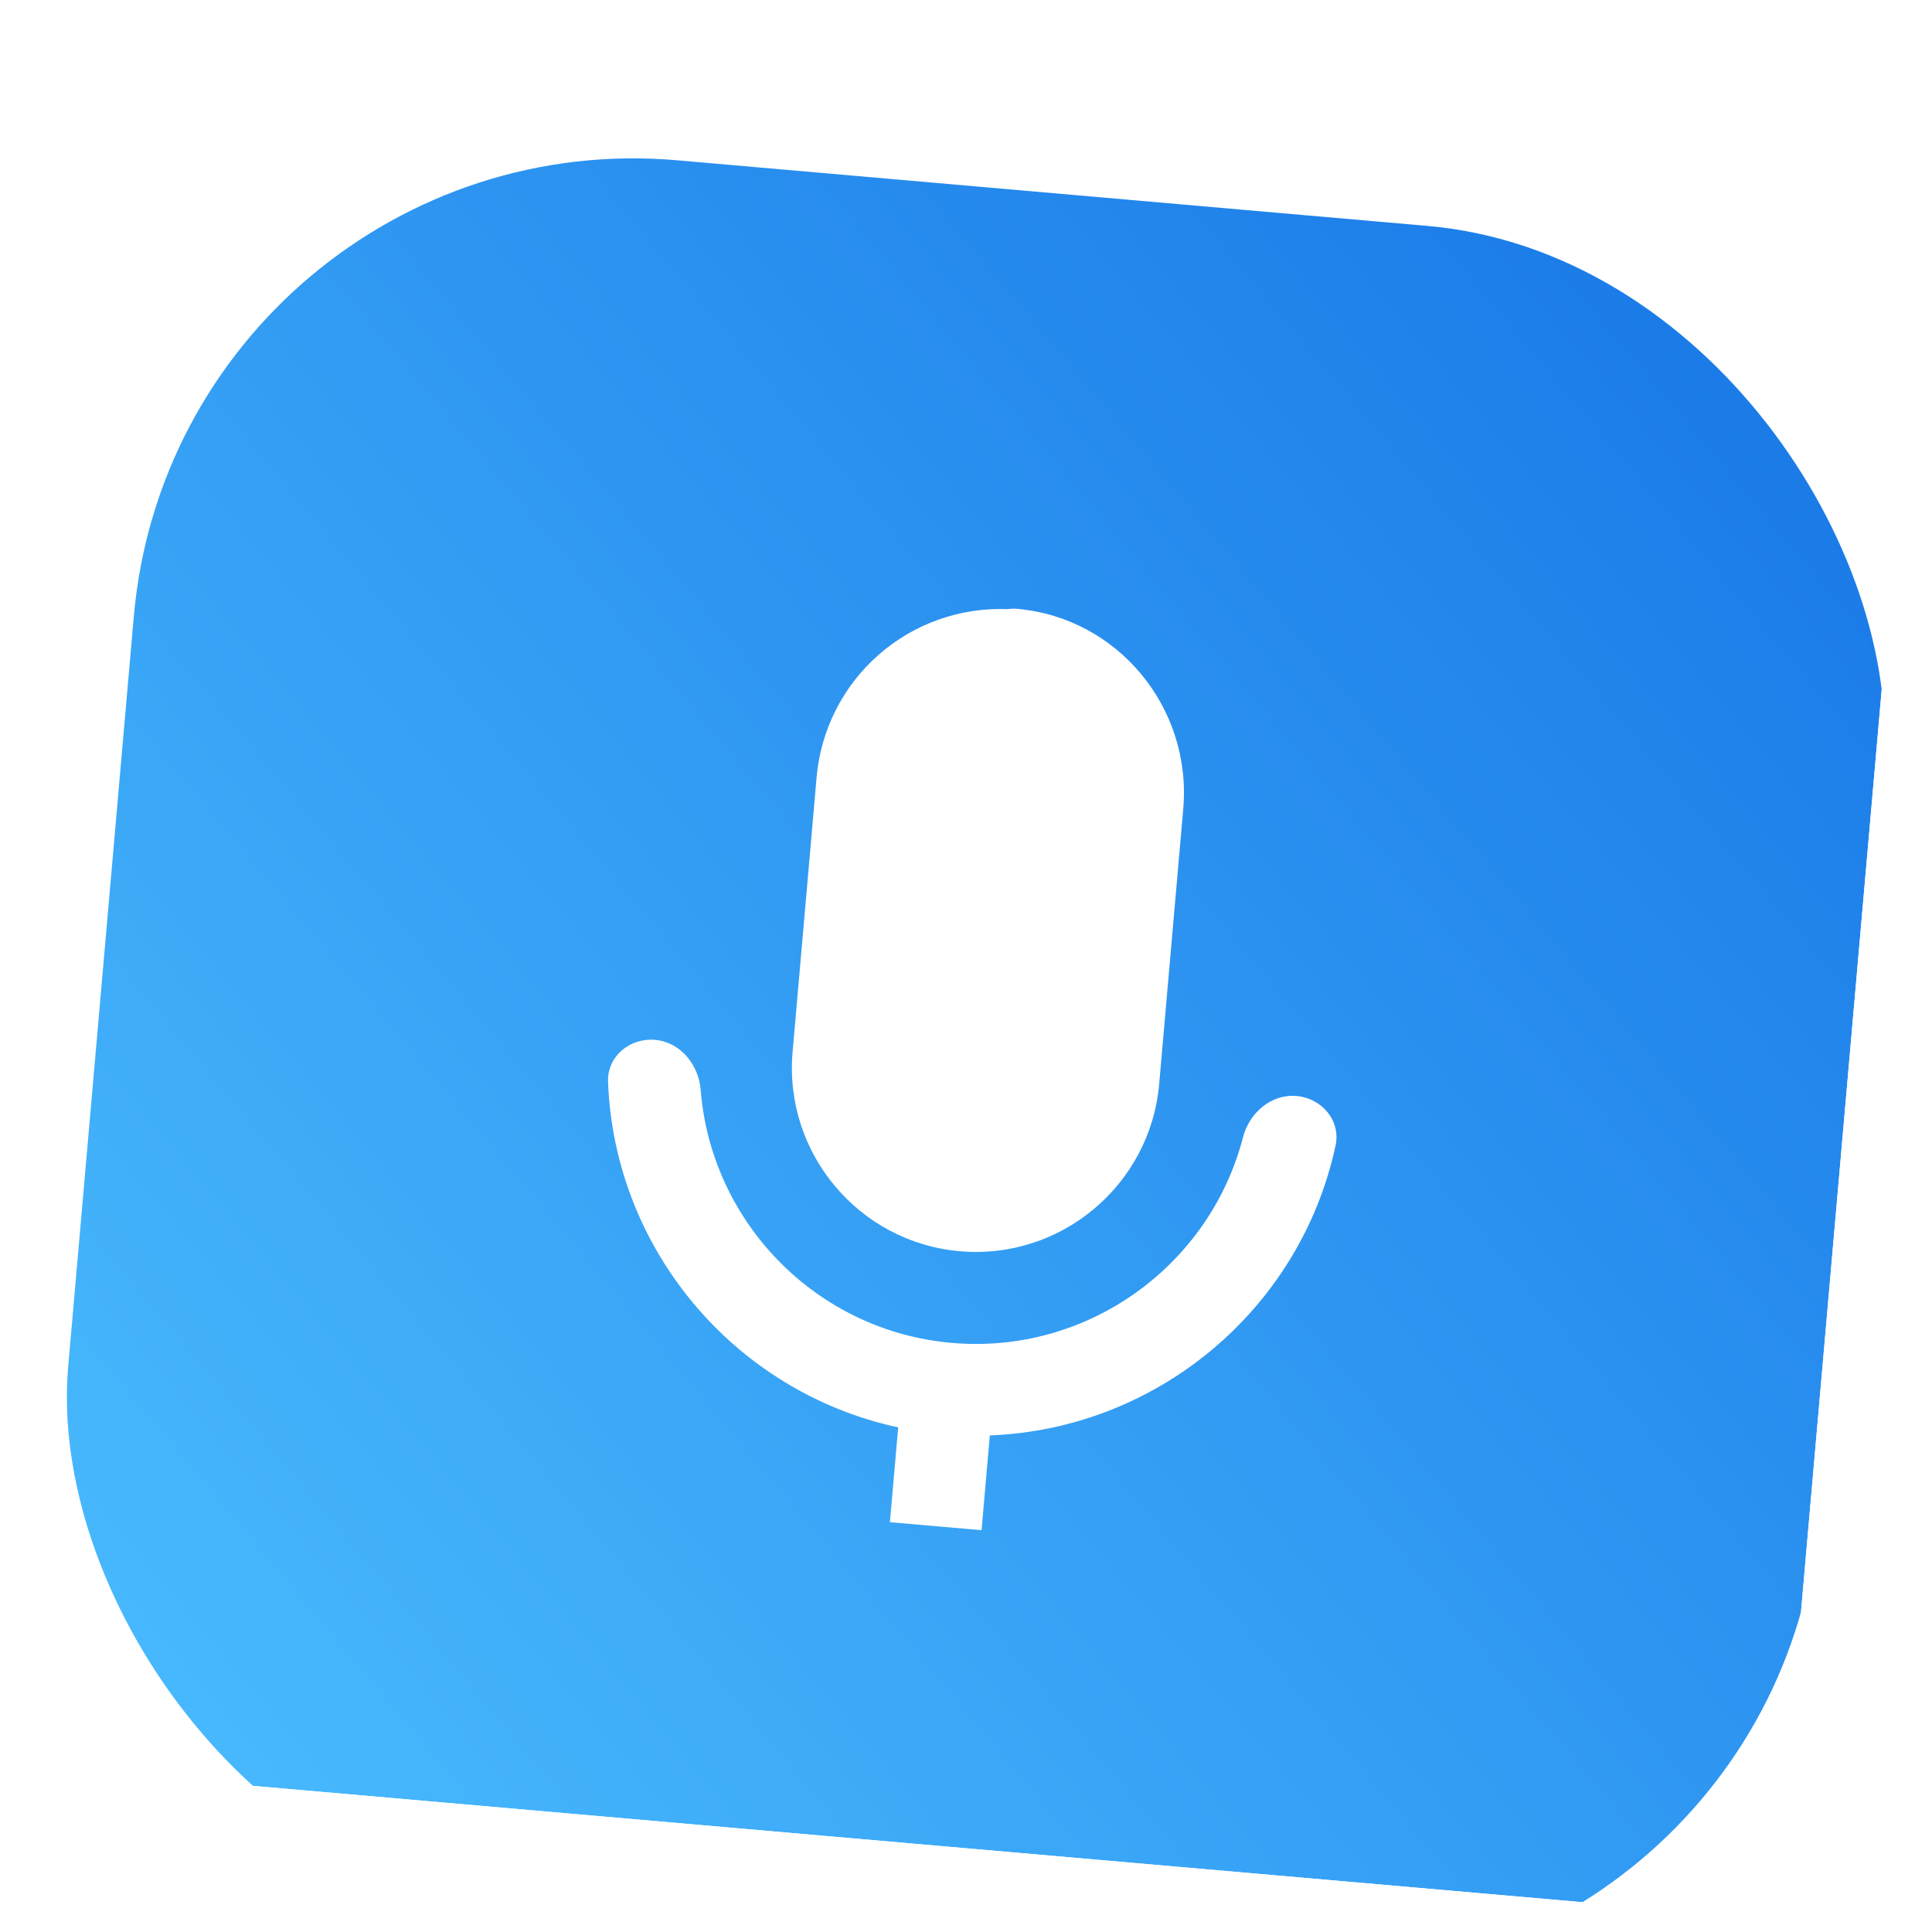 <svg width="77" height="77" viewBox="0 0 77 77" fill="none" xmlns="http://www.w3.org/2000/svg">
<g clip-path="url(#clip0_25389_2810)">
<g filter="url(#filter0_i_25389_2810)">
<rect x="7.076" y="0.646" width="70" height="70" rx="20" transform="rotate(5 7.076 0.646)" fill="url(#paint0_linear_25389_2810)"/>
</g>
<g filter="url(#filter1_d_25389_2810)">
<path fill-rule="evenodd" clip-rule="evenodd" d="M46.199 39.202C45.847 43.231 42.284 46.221 38.255 45.868C34.226 45.516 31.236 41.953 31.589 37.924L32.547 26.966C32.714 25.089 33.596 23.347 35.011 22.102C36.425 20.857 38.265 20.204 40.148 20.277C40.276 20.258 40.405 20.254 40.534 20.265C44.541 20.615 47.512 24.195 47.158 28.244L46.199 39.202ZM35.467 56.667L35.798 52.888C29.273 51.482 24.483 45.787 24.234 39.117C24.197 38.105 25.098 37.356 26.107 37.444C27.116 37.533 27.845 38.427 27.925 39.436C28.34 44.693 32.509 49.047 37.933 49.521C43.357 49.995 48.218 46.432 49.54 41.327C49.793 40.347 50.667 39.593 51.676 39.681C52.685 39.77 53.442 40.664 53.23 41.654C51.827 48.181 46.12 52.956 39.45 53.208L39.12 56.986L35.467 56.667Z" fill="white"/>
</g>
</g>
<defs>
<filter id="filter0_i_25389_2810" x="2.641" y="2.312" width="72.503" height="76.503" filterUnits="userSpaceOnUse" color-interpolation-filters="sRGB">
<feFlood flood-opacity="0" result="BackgroundImageFix"/>
<feBlend mode="normal" in="SourceGraphic" in2="BackgroundImageFix" result="shape"/>
<feColorMatrix in="SourceAlpha" type="matrix" values="0 0 0 0 0 0 0 0 0 0 0 0 0 0 0 0 0 0 127 0" result="hardAlpha"/>
<feOffset dy="4"/>
<feGaussianBlur stdDeviation="4"/>
<feComposite in2="hardAlpha" operator="arithmetic" k2="-1" k3="1"/>
<feColorMatrix type="matrix" values="0 0 0 0 0.124 0 0 0 0 0.165 0 0 0 0 0.383 0 0 0 0.2 0"/>
<feBlend mode="normal" in2="shape" result="effect1_innerShadow_25389_2810"/>
</filter>
<filter id="filter1_d_25389_2810" x="11.059" y="14.729" width="55.668" height="55.667" filterUnits="userSpaceOnUse" color-interpolation-filters="sRGB">
<feFlood flood-opacity="0" result="BackgroundImageFix"/>
<feColorMatrix in="SourceAlpha" type="matrix" values="0 0 0 0 0 0 0 0 0 0 0 0 0 0 0 0 0 0 127 0" result="hardAlpha"/>
<feOffset dy="4"/>
<feGaussianBlur stdDeviation="2"/>
<feColorMatrix type="matrix" values="0 0 0 0 0 0 0 0 0 0 0 0 0 0 0 0 0 0 0.1 0"/>
<feBlend mode="normal" in2="BackgroundImageFix" result="effect1_dropShadow_25389_2810"/>
<feBlend mode="normal" in="SourceGraphic" in2="effect1_dropShadow_25389_2810" result="shape"/>
</filter>
<linearGradient id="paint0_linear_25389_2810" x1="77.012" y1="0.646" x2="7.076" y2="70.582" gradientUnits="userSpaceOnUse">
<stop stop-color="#1675E6"/>
<stop offset="1" stop-color="#4CBFFF"/>
</linearGradient>
<clipPath id="clip0_25389_2810">
<rect width="70" height="70" fill="white" transform="translate(7.076 0.646) rotate(5)"/>
</clipPath>
</defs>
</svg>
